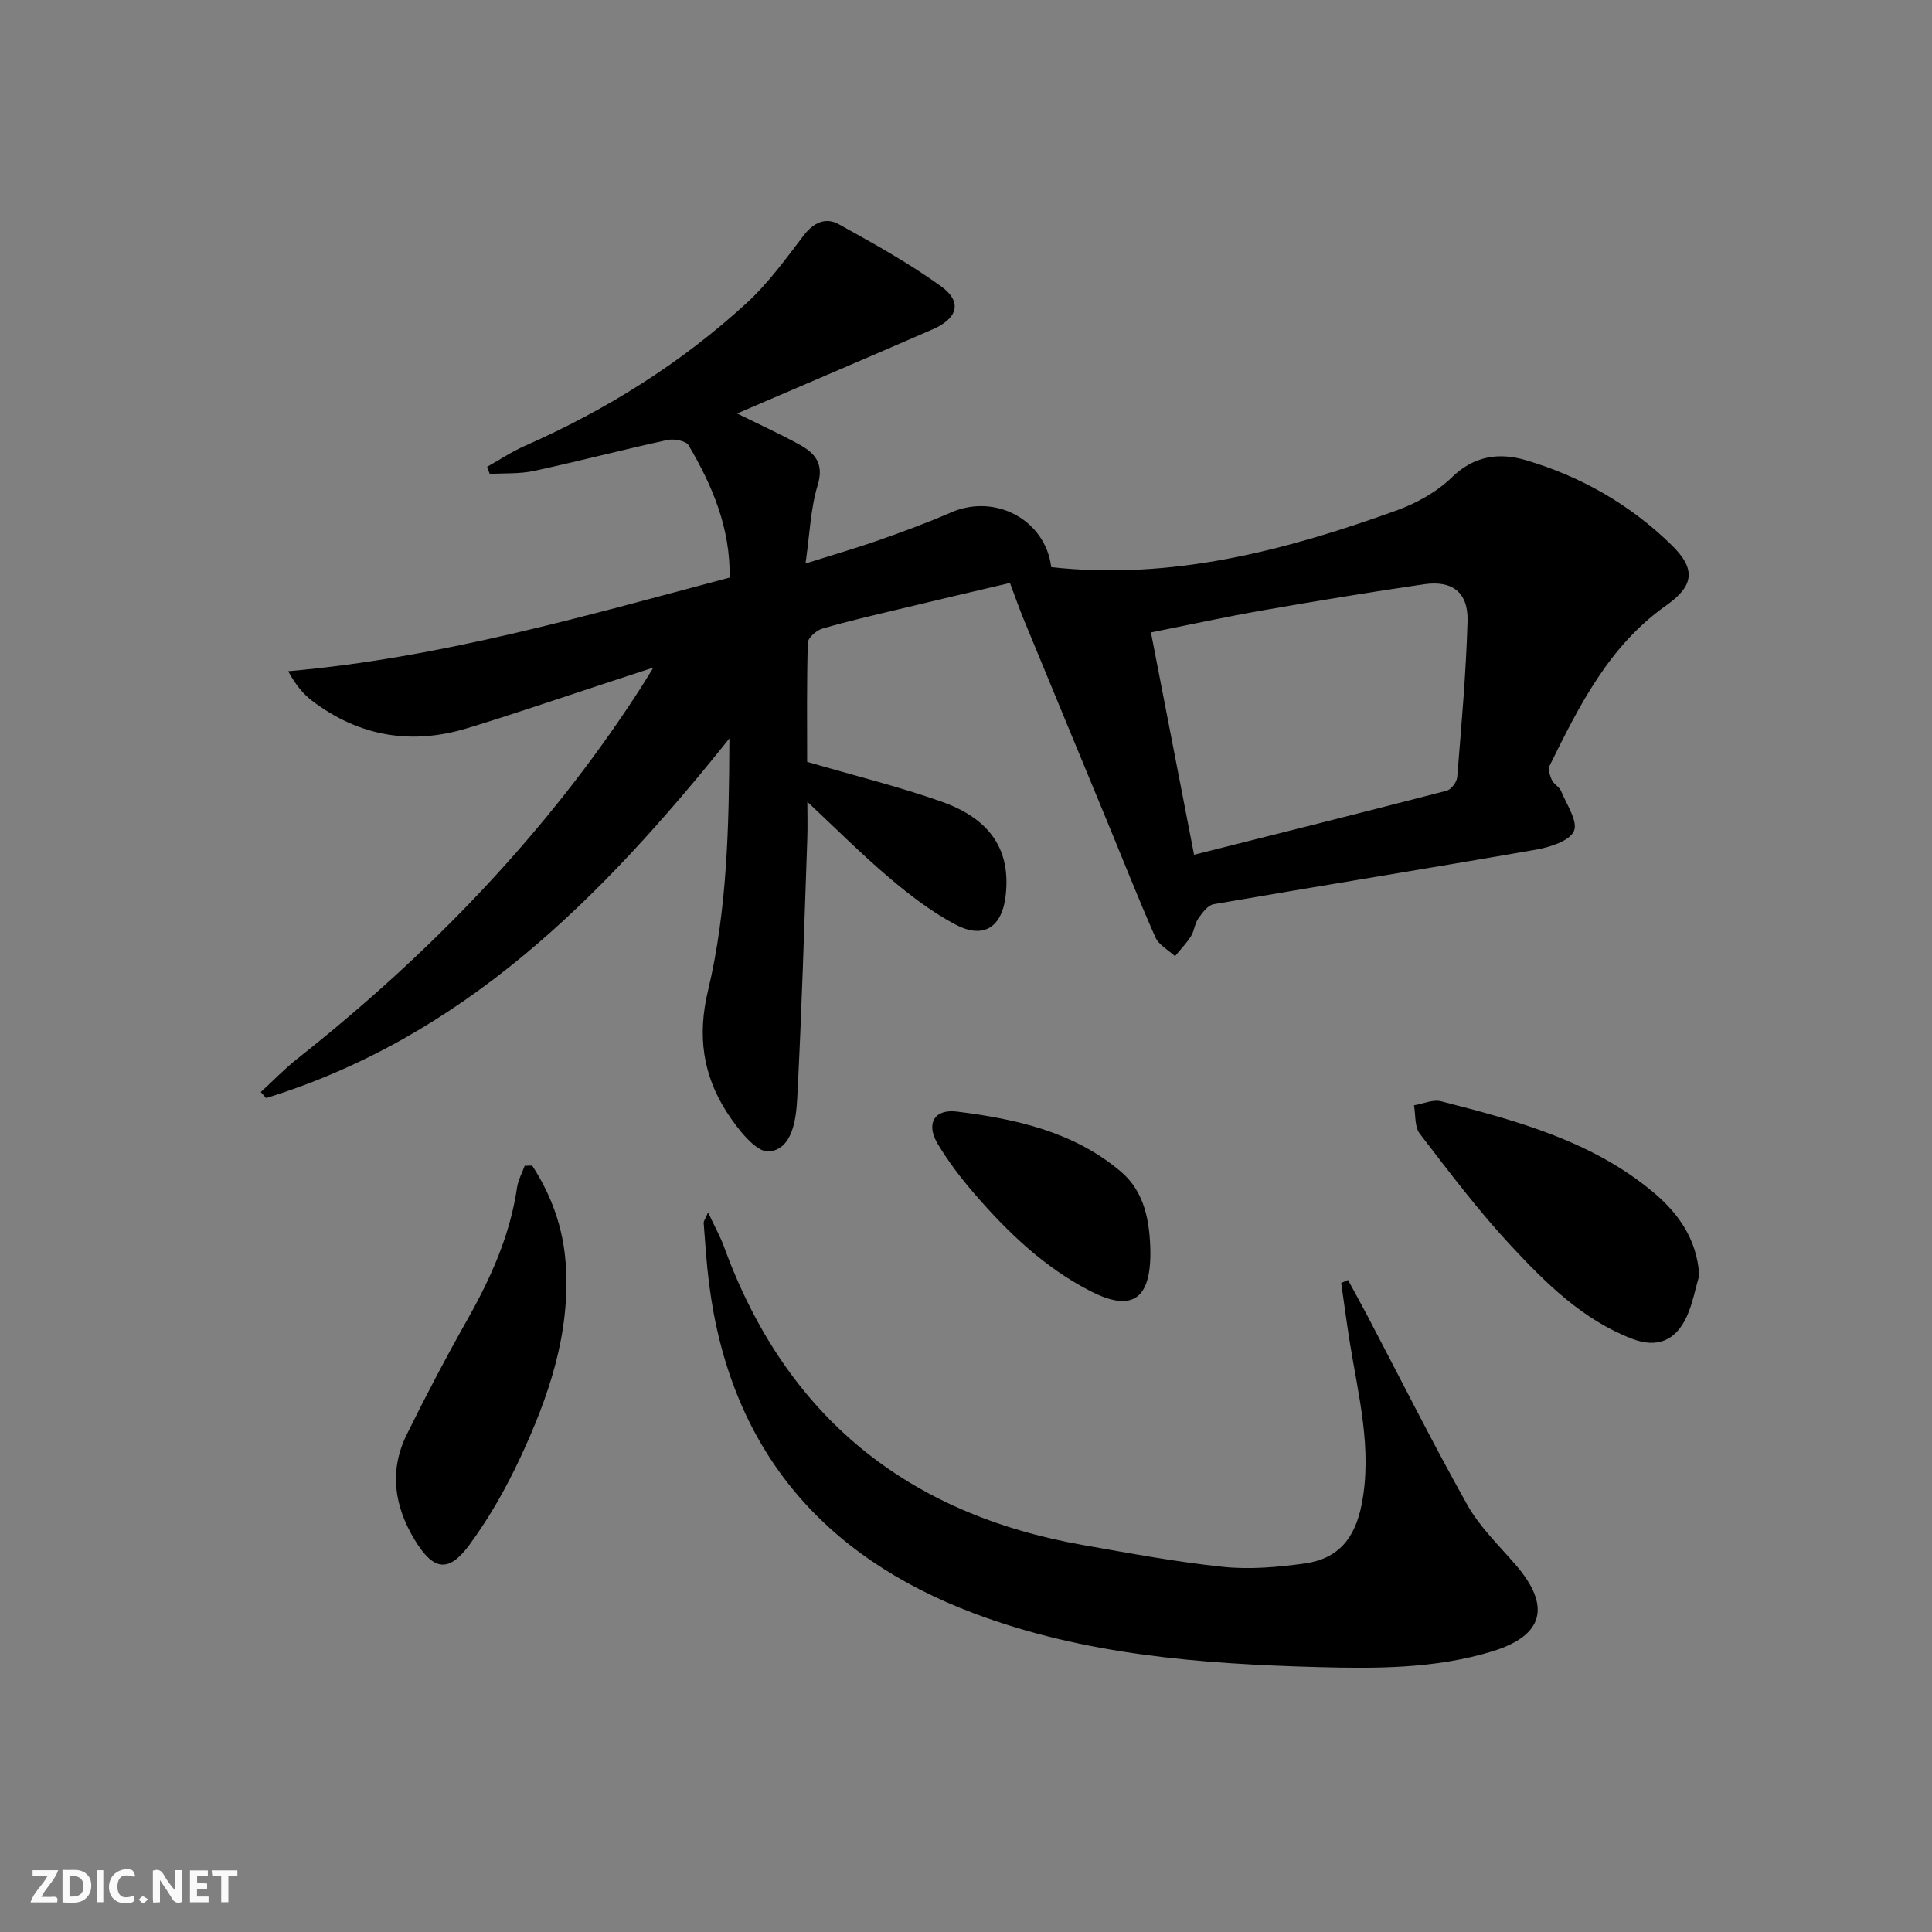 <svg enable-background="new 0 0 400 400" viewBox="0 0 400 400" xmlns="http://www.w3.org/2000/svg"><rect x="0" y="0" width="400" height="400" fill="#808080" stroke="none"/><g fill="#fbfafa"><path d="m37.59 393.81c-.92.31-1.52.05-2-.78-.7-1.2-1.52-2.34-2.47-3.78v4.59c-.55.03-.95.05-1.41.07-.03-.37-.06-.64-.06-.91 0-1.91 0-3.81 0-5.7 1.13-.41 1.77-.03 2.29.91.62 1.11 1.38 2.14 2.31 3.19v-4.2h1.35v6.61z"/><path d="m12.94 393.88v-6.75c1.9.19 3.93-.54 5.37 1.29.8 1.01.78 2.88.03 3.97-1.37 1.97-3.4 1.51-5.4 1.49m1.45-1.22c2.04.12 2.92-.58 2.89-2.21-.03-1.51-.98-2.19-2.89-2z"/><path d="m11.81 393.87h-5.49c.68-2.18 2.47-3.48 3.51-5.45h-3.08v-1.21h5.29c-.71 2.13-2.44 3.48-3.47 5.51.86 0 1.63.04 2.39-.01.79-.05 1.14.21.85 1.16"/><path d="m39.33 393.86v-6.61h3.7v1.07h-2.22v1.52c.68.04 1.34.09 2.07.13v1.07c-.72.05-1.38.09-2.1.14v1.48h2.4v1.19h-3.85z"/><path d="m27.71 388.56c-1.15-.3-2.46-.61-3.1.64-.37.73-.41 1.93-.06 2.67.63 1.35 1.99.93 3.17.68.35.94-.01 1.32-.93 1.46-1.62.25-3.05-.27-3.76-1.48-.73-1.25-.6-3.03.31-4.17.88-1.11 2.71-1.7 4-1.16.32.13.44.74.65 1.12-.1.08-.19.16-.28.24"/><path d="m49.15 387.24v1.07c-.59.02-1.17.05-1.87.08v5.44h-1.48v-5.44h-1.85c-.05-.4-.08-.73-.13-1.15z"/><path d="m20.06 387.21h1.33v6.62h-1.33z"/><path d="m30.68 393.25c-.49.38-.8.79-1.05.76-.32-.05-.6-.45-.9-.7.26-.24.51-.64.8-.67.29-.04.62.3 1.15.61"/></g><path d="m151.01 152.89c-26.68 33.34-55.23 61.86-95.91 74.45-.37-.41-.74-.83-1.11-1.24 2.53-2.32 4.93-4.82 7.62-6.94 27.49-21.75 51.56-46.66 70.68-76.16.8-1.24 1.56-2.5 2.99-4.79-4.24 1.39-7.46 2.44-10.67 3.5-9.3 3.04-18.55 6.23-27.91 9.07-11.58 3.52-22.38 1.67-32.07-5.68-1.89-1.43-3.42-3.33-4.97-6.13 31.44-2.74 61.25-11.39 91.41-19.39.15-10.28-3.59-19.06-8.51-27.39-.55-.94-3.04-1.39-4.41-1.09-9.23 2.01-18.37 4.41-27.6 6.4-2.96.64-6.1.44-9.16.63-.18-.5-.35-.99-.53-1.49 2.61-1.46 5.13-3.15 7.86-4.35 16.88-7.45 32.34-17.13 45.92-29.6 4.43-4.07 8.05-9.09 11.73-13.92 2.06-2.71 4.58-3.85 7.3-2.34 7.23 4 14.52 8.04 21.2 12.87 4.39 3.18 3.45 6.61-1.76 8.88-13.25 5.78-26.55 11.43-40.5 17.43 4.67 2.31 8.85 4.21 12.86 6.41 3.24 1.78 5.2 3.94 3.82 8.44-1.48 4.84-1.63 10.08-2.52 16.21 5.66-1.79 10.49-3.18 15.24-4.85 5.01-1.76 10.01-3.6 14.88-5.72 9.22-4.01 19.54 1.55 20.76 11.32 24.92 2.75 48.4-3.41 71.47-11.73 4.14-1.49 8.34-3.82 11.46-6.85 4.61-4.49 9.77-5.18 15.2-3.6 11.49 3.36 21.73 9.22 30.32 17.62 5.13 5.02 4.58 8.46-1.16 12.51-11.77 8.3-17.97 20.71-24.09 33.12-.38.76.04 2.11.45 3.02.4.86 1.55 1.4 1.9 2.26 1.14 2.78 3.55 6.31 2.66 8.3-.92 2.07-5 3.34-7.89 3.85-22.22 3.88-44.49 7.45-66.71 11.29-1.21.21-2.35 1.79-3.18 2.98-.74 1.05-.81 2.56-1.51 3.66-.94 1.47-2.19 2.75-3.3 4.11-1.39-1.28-3.36-2.31-4.06-3.9-3.56-8.05-6.78-16.25-10.14-24.38-5.69-13.79-11.41-27.57-17.09-41.37-.94-2.28-1.75-4.61-2.88-7.62-7.56 1.78-15.24 3.58-22.91 5.42-5.33 1.28-10.68 2.5-15.94 4.04-1.23.36-2.97 1.89-3 2.92-.24 8.46-.14 16.92-.14 24.66 9.7 2.83 18.89 5.09 27.77 8.22 10.33 3.65 14.41 10.17 13.33 19.52-.75 6.46-4.52 9.01-10.28 6-4.94-2.58-9.5-6.09-13.78-9.71-5.82-4.93-11.23-10.36-17-15.76 0 2.26.08 4.98-.01 7.69-.63 17.94-1.15 35.88-2.09 53.81-.23 4.35-1.04 10.44-5.83 10.9-2.69.26-6.59-4.77-8.77-8.17-4.92-7.67-6.11-15.83-3.85-25.19 3.95-16.63 4.35-33.77 4.41-52.15zm96.21 24.08c17.96-4.52 35.15-8.81 52.29-13.26.94-.24 2.11-1.79 2.19-2.81.87-10.75 1.83-21.51 2.14-32.29.17-5.94-3.13-8.5-8.99-7.65-11.15 1.63-22.28 3.46-33.38 5.4-7.61 1.33-15.17 2.98-23.18 4.58 2.96 15.24 5.82 29.97 8.93 46.03z" fill="#000001"/><path d="m146.6 251.03c1.34 2.85 2.51 4.93 3.32 7.15 12.77 35.03 37.81 55.28 74.3 61.7 9.63 1.7 19.27 3.5 28.98 4.52 5.55.58 11.31.07 16.87-.69 6.97-.96 10.47-5.15 11.86-12.3 2.22-11.43-.7-22.45-2.48-33.56-.65-4.07-1.18-8.15-1.77-12.23.47-.2.94-.4 1.41-.61 1.34 2.47 2.7 4.92 4.01 7.4 6.86 13.06 13.46 26.26 20.67 39.12 2.56 4.57 6.52 8.39 10 12.41 7.45 8.61 5.86 14.73-4.95 18-11.8 3.57-23.98 3.54-36.12 3.21-24.13-.67-48.16-2.51-71.01-11.11-31.69-11.93-50.62-34.37-54.9-68.41-.52-4.11-.78-8.26-1.1-12.4-.04-.4.31-.83.91-2.2z" fill="#000001"/><path d="m351.81 264.07c-.83 2.83-1.36 5.79-2.56 8.45-2.3 5.09-6.2 6.66-11.38 4.65-10.23-3.95-17.85-11.53-25.07-19.29-6.77-7.27-12.78-15.26-18.85-23.16-1.1-1.43-.84-3.89-1.2-5.88 1.88-.31 3.93-1.26 5.62-.83 15.62 4.01 31.23 8.2 43.96 18.86 5.24 4.4 9.02 9.78 9.48 17.2z" fill="#000001"/><path d="m110.18 241.32c3.98 6.12 6.41 12.84 6.94 20.24 1.03 14.41-3.5 27.6-9.44 40.32-2.94 6.28-6.42 12.44-10.53 18.01-4.32 5.86-7.47 5.22-11.28-1.06-4.26-7.02-5.34-14.35-1.65-21.84 3.96-8.04 8.14-15.98 12.55-23.79 4.85-8.61 8.84-17.47 10.28-27.34.23-1.54 1.04-3 1.58-4.49.51-.01 1.03-.03 1.55-.05z" fill="#000001"/><path d="m238.17 258.97v1c-.14 9.25-4.1 11.62-12.44 7.33-9.48-4.88-17.04-12.11-23.92-20.07-2.81-3.25-5.47-6.72-7.67-10.41-2.47-4.13-.76-7.26 3.96-6.68 12.25 1.52 24.32 4.2 34.04 12.5 4.84 4.14 5.9 10.19 6.03 16.33z" fill="#000001"/></svg>